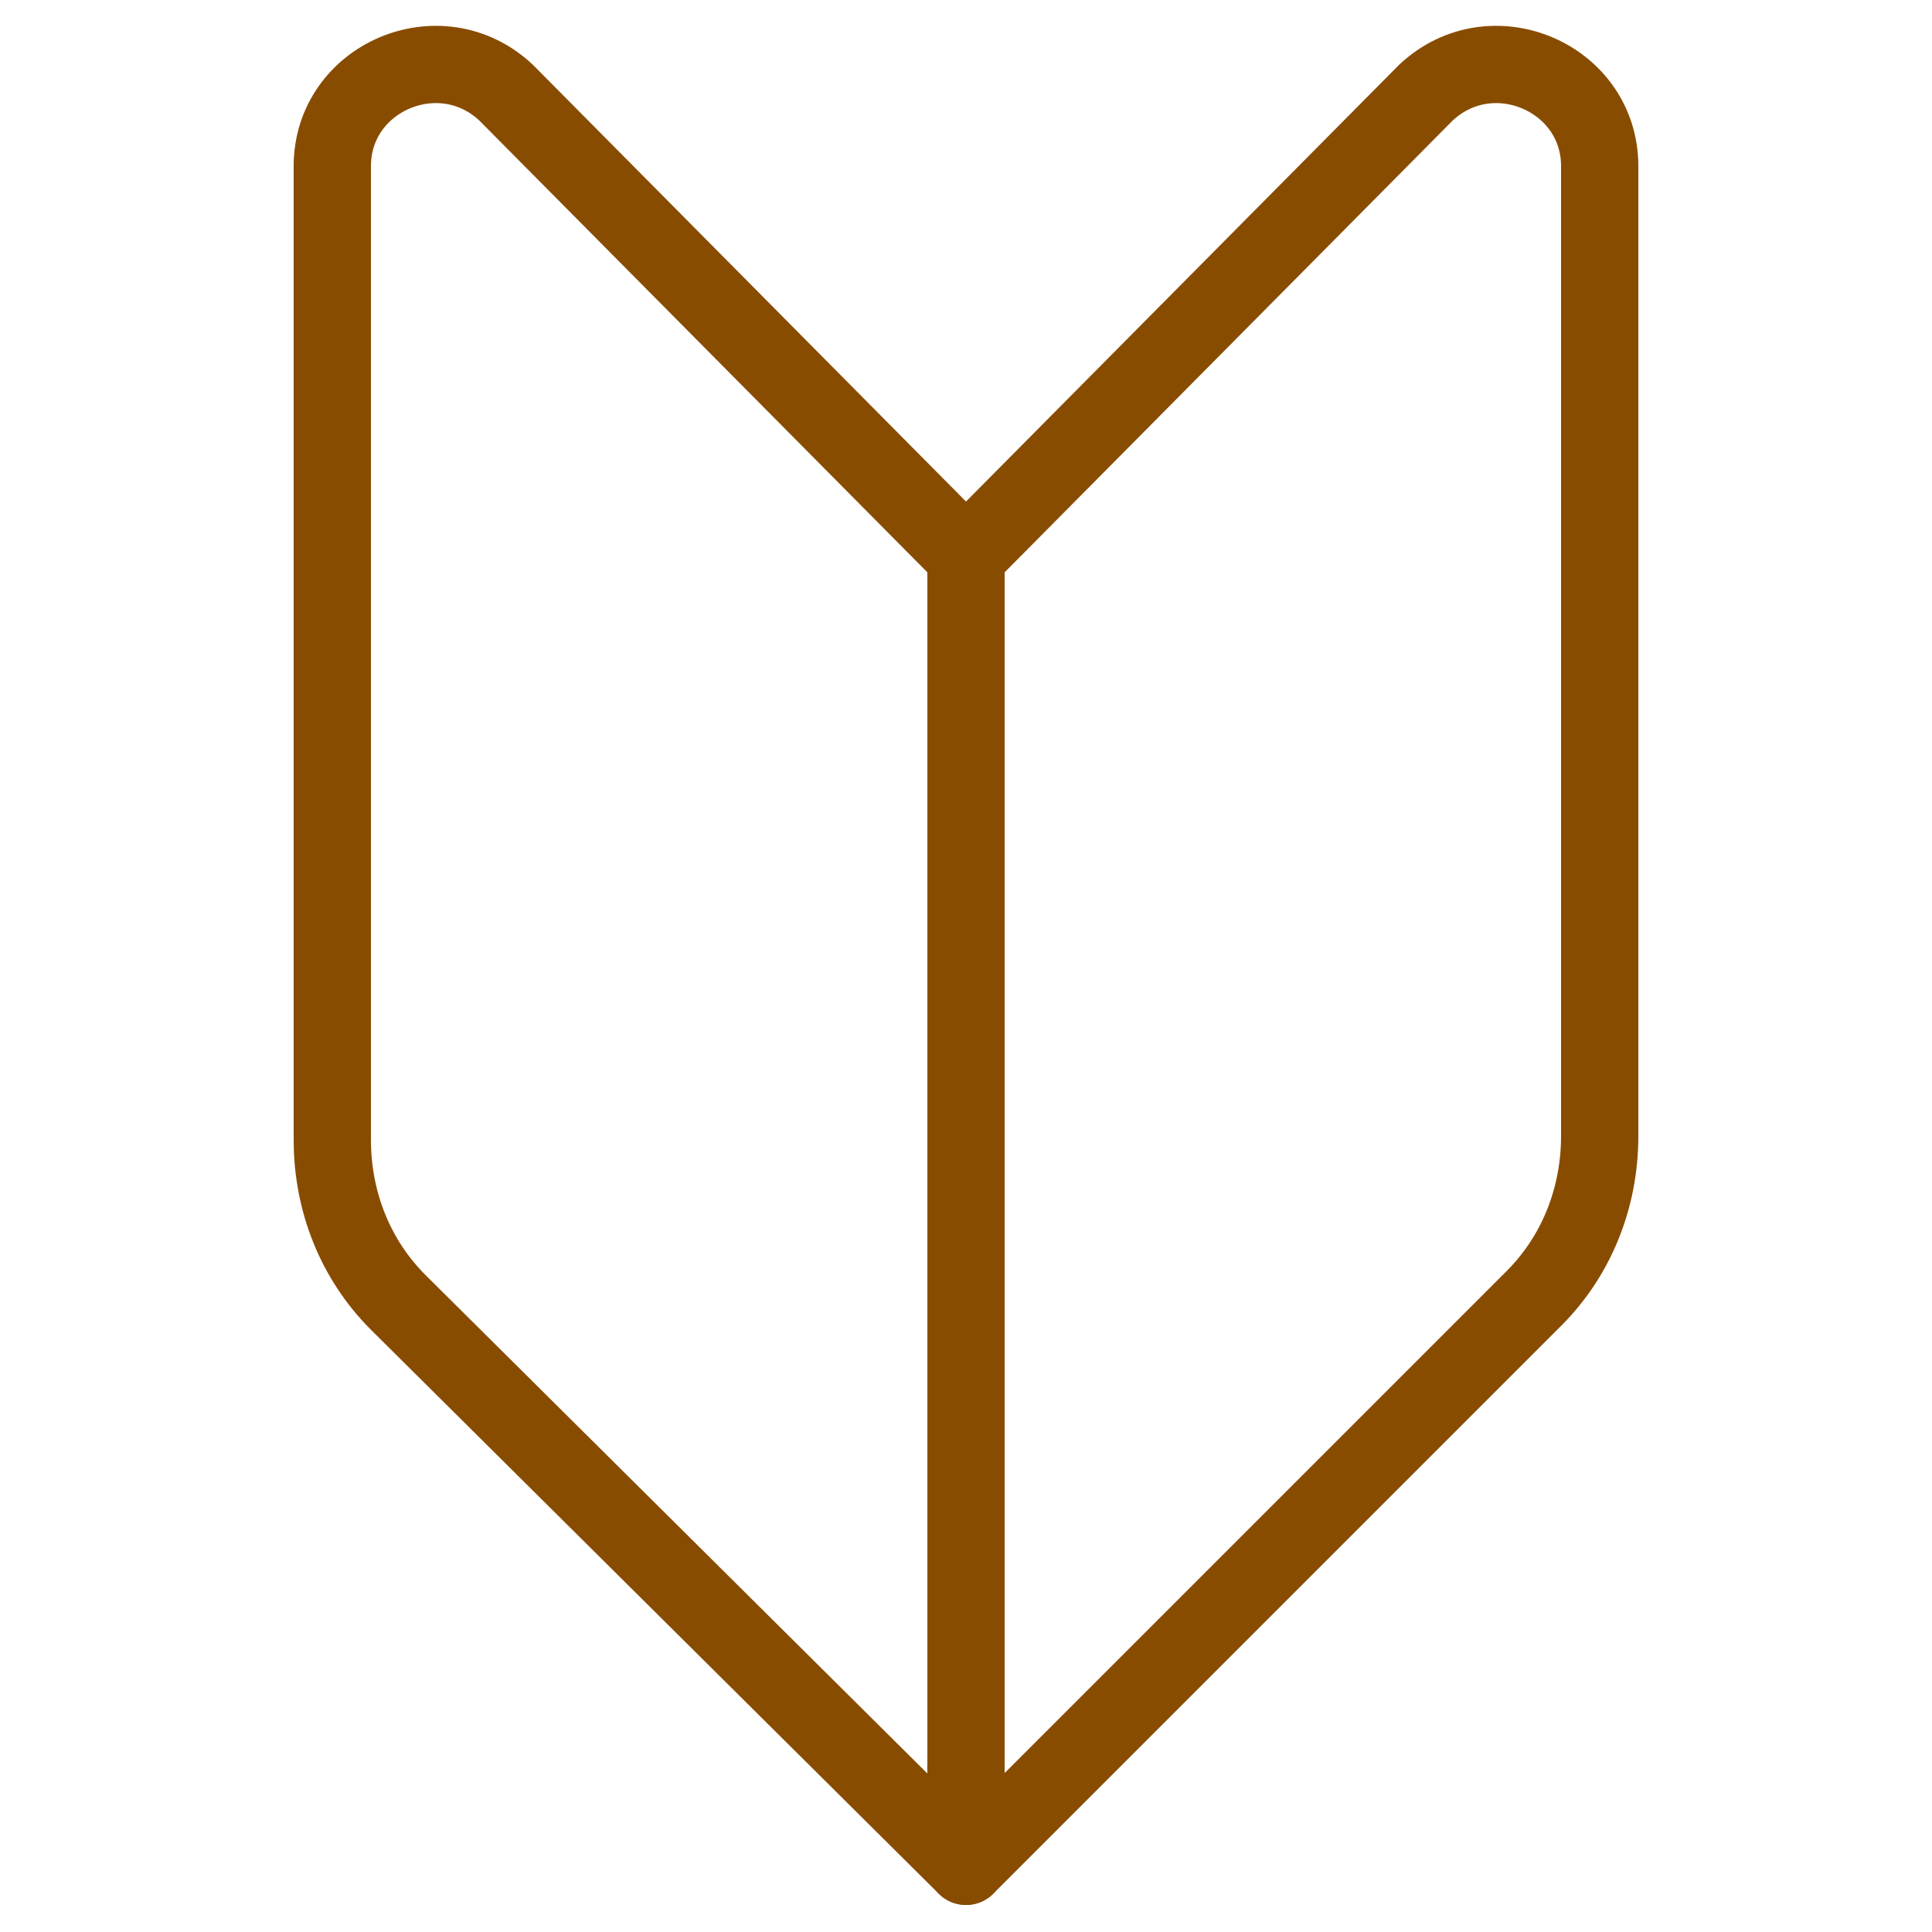 <?xml version="1.0" encoding="utf-8"?>
<!-- Generator: Adobe Illustrator 22.1.0, SVG Export Plug-In . SVG Version: 6.00 Build 0)  -->
<svg version="1.1" id="レイヤー_1" xmlns="http://www.w3.org/2000/svg" xmlns:xlink="http://www.w3.org/1999/xlink" x="0px"
	 y="0px" viewBox="0 0 50 50" style="enable-background:new 0 0 50 50;" xml:space="preserve">
<style type="text/css">
	.st0{fill:none;stroke:#884C00;stroke-width:2;stroke-linecap:round;stroke-linejoin:round;stroke-miterlimit:10;}
	.st1{fill:none;stroke:#884C00;stroke-width:2;stroke-miterlimit:10;}
	.st2{stroke:#884C00;stroke-width:2;stroke-miterlimit:10;}
</style>
<path class="st0" d="M25,48.3L10.3,33.7c-1.1-1.1-1.7-2.6-1.7-4.2V4.3c0-2.3,2.8-3.5,4.5-1.9L25,14.4"/>
<path class="st1" d="M25,14.4v34V14.4z"/>
<path class="st1" d="M25,14.4v34V14.4z"/>
<path class="st0" d="M25,48.3l14.7-14.7c1.1-1.1,1.7-2.6,1.7-4.2V4.3c0-2.3-2.8-3.5-4.5-1.9L25,14.4"/>
<path class="st2" d="M25,14.4v34V14.4z"/>
</svg>
